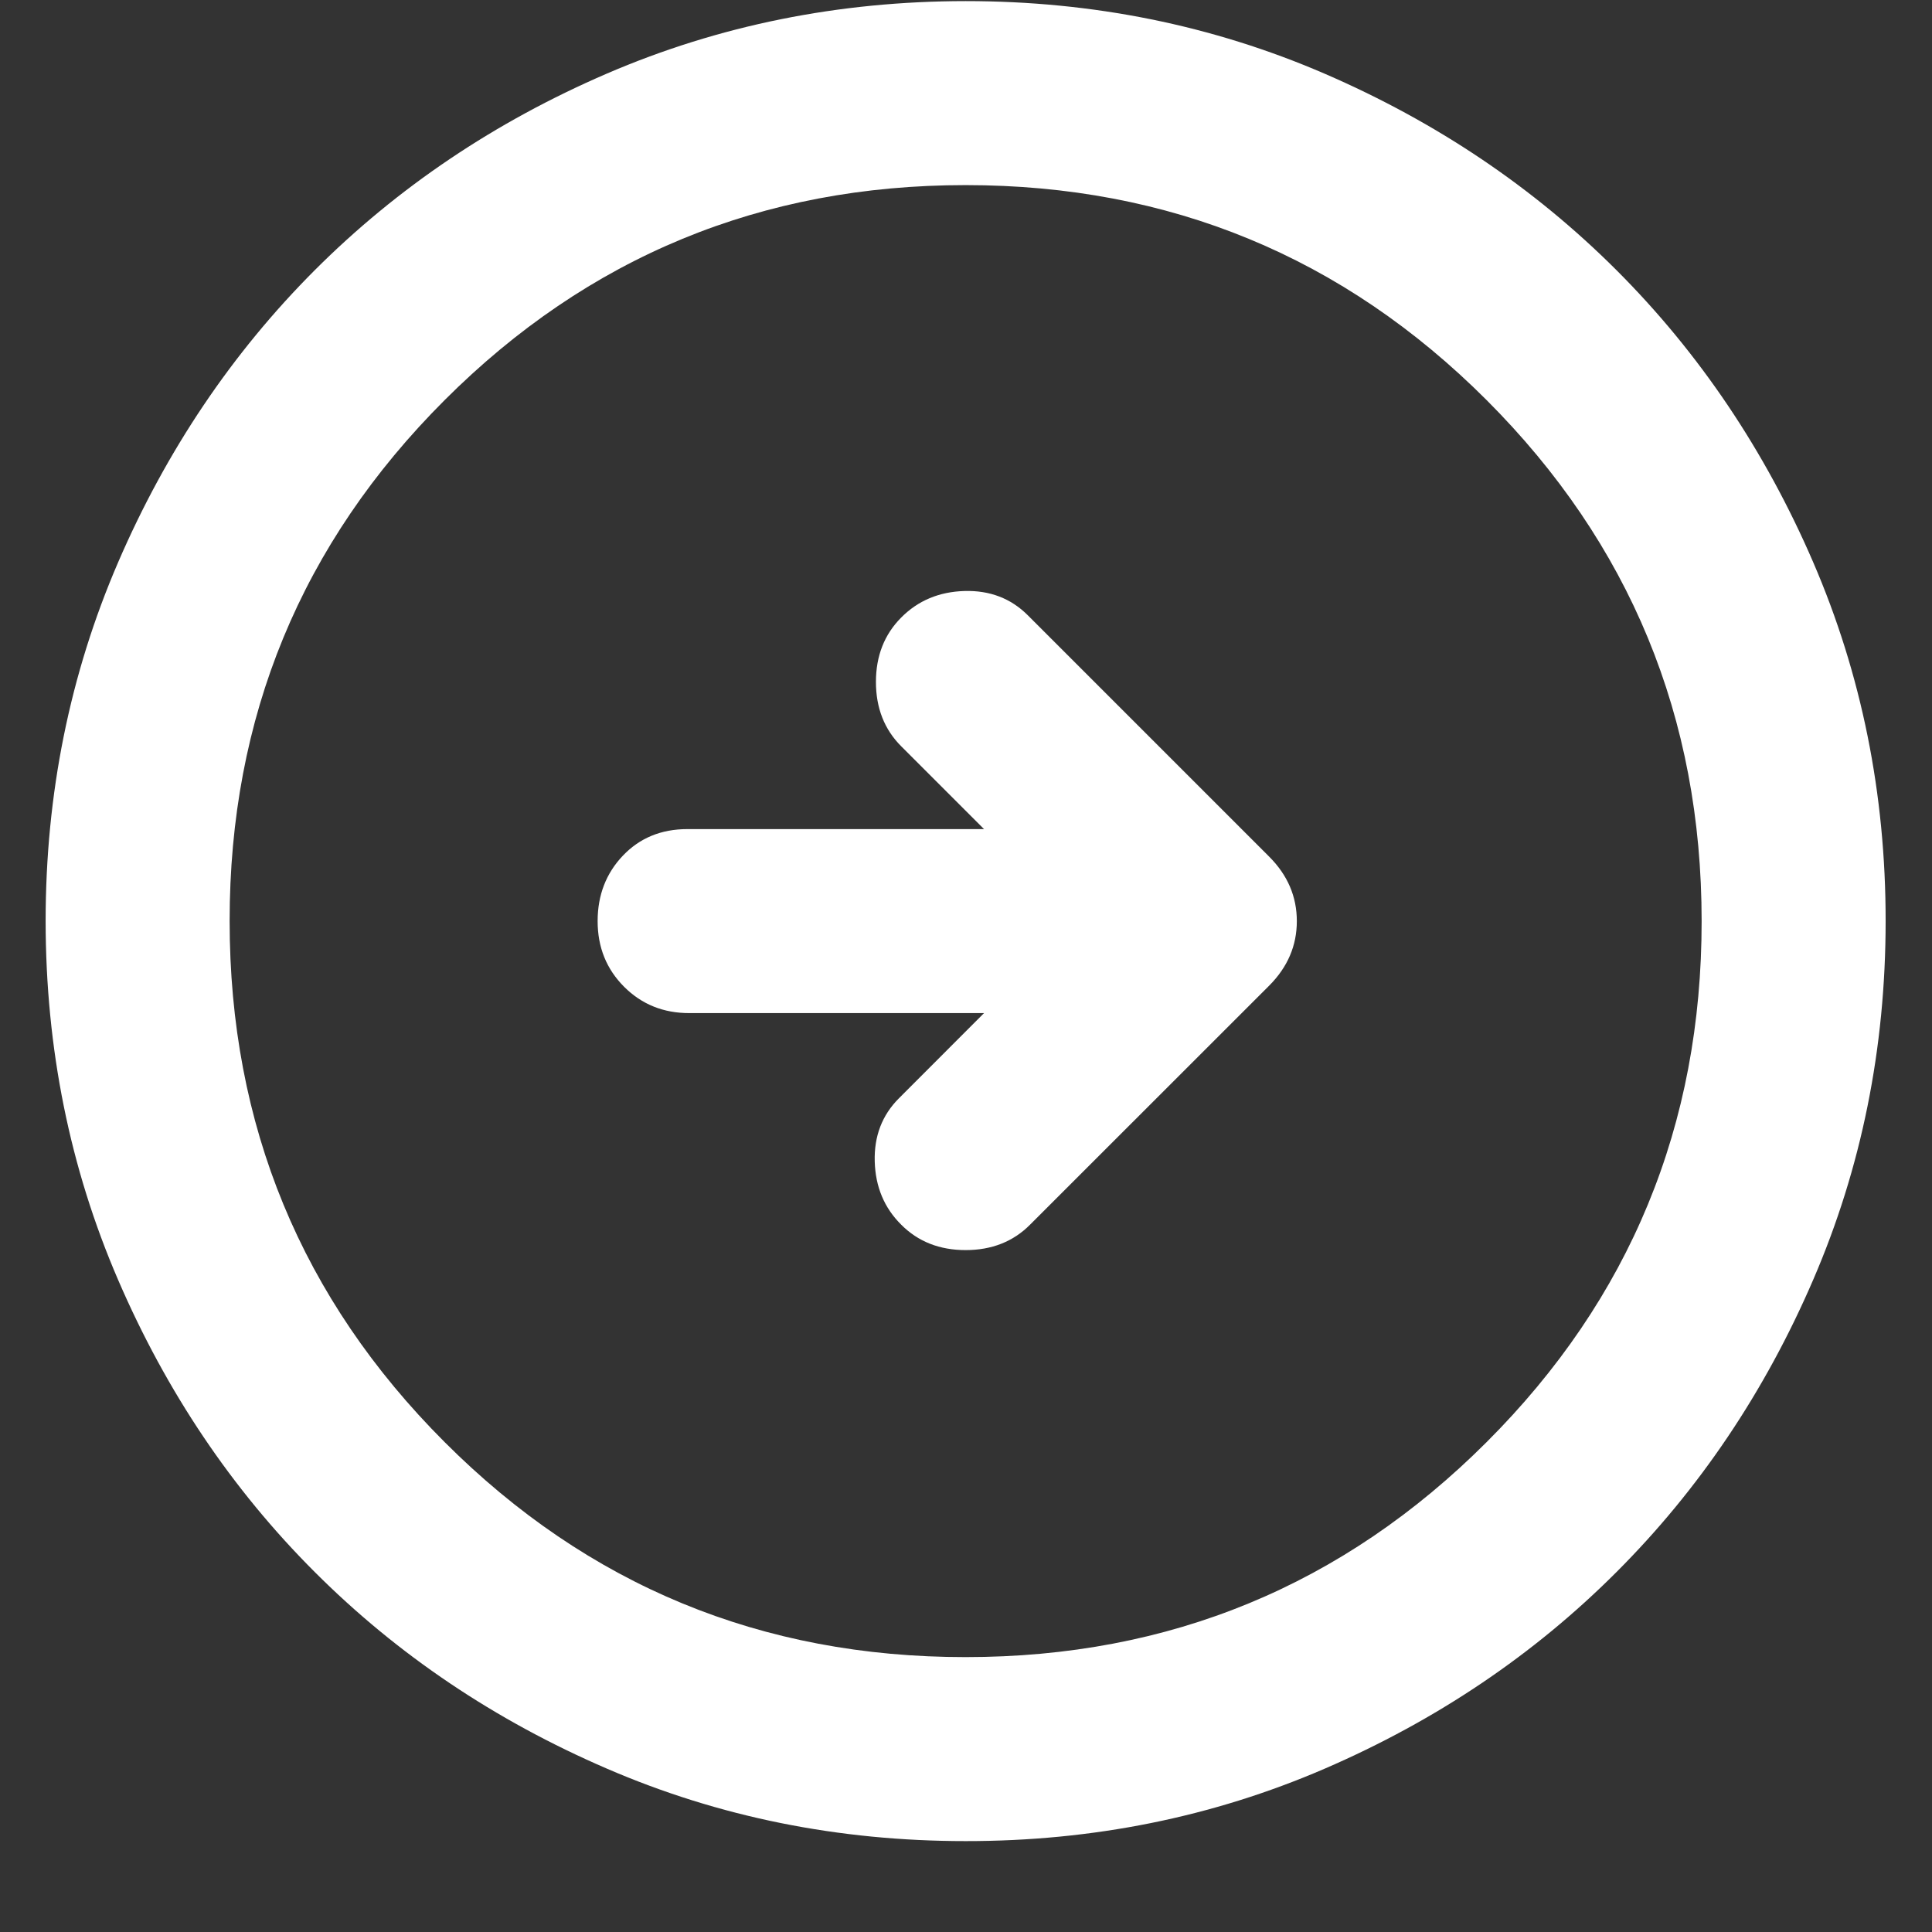 <svg width="21" height="21" viewBox="0 0 21 21" fill="none" xmlns="http://www.w3.org/2000/svg">
<rect x="0" y="0" width="21" height="21" fill="#333333" stroke="none"/>
<path d="M11.196 13.312L13.796 10.713C13.996 10.512 14.096 10.279 14.096 10.012C14.096 9.746 13.996 9.512 13.796 9.312L11.171 6.687C10.988 6.504 10.758 6.416 10.483 6.424C10.208 6.432 9.979 6.528 9.796 6.712C9.613 6.896 9.521 7.129 9.521 7.412C9.521 7.696 9.613 7.929 9.796 8.112L10.696 9.012H7.471C7.188 9.012 6.954 9.108 6.771 9.3C6.588 9.492 6.496 9.73 6.496 10.012C6.496 10.296 6.592 10.534 6.784 10.726C6.976 10.918 7.213 11.013 7.496 11.012H10.696L9.771 11.938C9.588 12.121 9.5 12.35 9.508 12.626C9.516 12.901 9.612 13.13 9.796 13.312C9.979 13.496 10.213 13.588 10.496 13.588C10.779 13.588 11.013 13.496 11.196 13.312ZM10.496 20.012C9.113 20.012 7.813 19.75 6.596 19.224C5.379 18.699 4.321 17.987 3.421 17.087C2.521 16.188 1.809 15.129 1.284 13.912C0.759 12.696 0.497 11.396 0.496 10.012C0.496 8.629 0.759 7.329 1.284 6.112C1.809 4.896 2.522 3.837 3.421 2.937C4.321 2.037 5.379 1.325 6.596 0.8C7.813 0.276 9.113 0.013 10.496 0.012C11.879 0.012 13.179 0.275 14.396 0.8C15.613 1.326 16.671 2.038 17.571 2.937C18.471 3.837 19.184 4.896 19.709 6.112C20.234 7.329 20.497 8.629 20.496 10.012C20.496 11.396 20.233 12.696 19.708 13.912C19.183 15.129 18.47 16.188 17.571 17.087C16.671 17.988 15.613 18.7 14.396 19.226C13.179 19.751 11.879 20.013 10.496 20.012ZM10.496 18.012C12.713 18.012 14.6 17.233 16.159 15.675C17.718 14.117 18.497 12.23 18.496 10.012C18.496 7.796 17.717 5.908 16.159 4.349C14.601 2.791 12.713 2.012 10.496 2.012C8.279 2.012 6.392 2.791 4.833 4.349C3.274 5.907 2.495 7.795 2.496 10.012C2.496 12.229 3.275 14.117 4.833 15.675C6.391 17.234 8.279 18.013 10.496 18.012Z" fill="white"/>
</svg>
